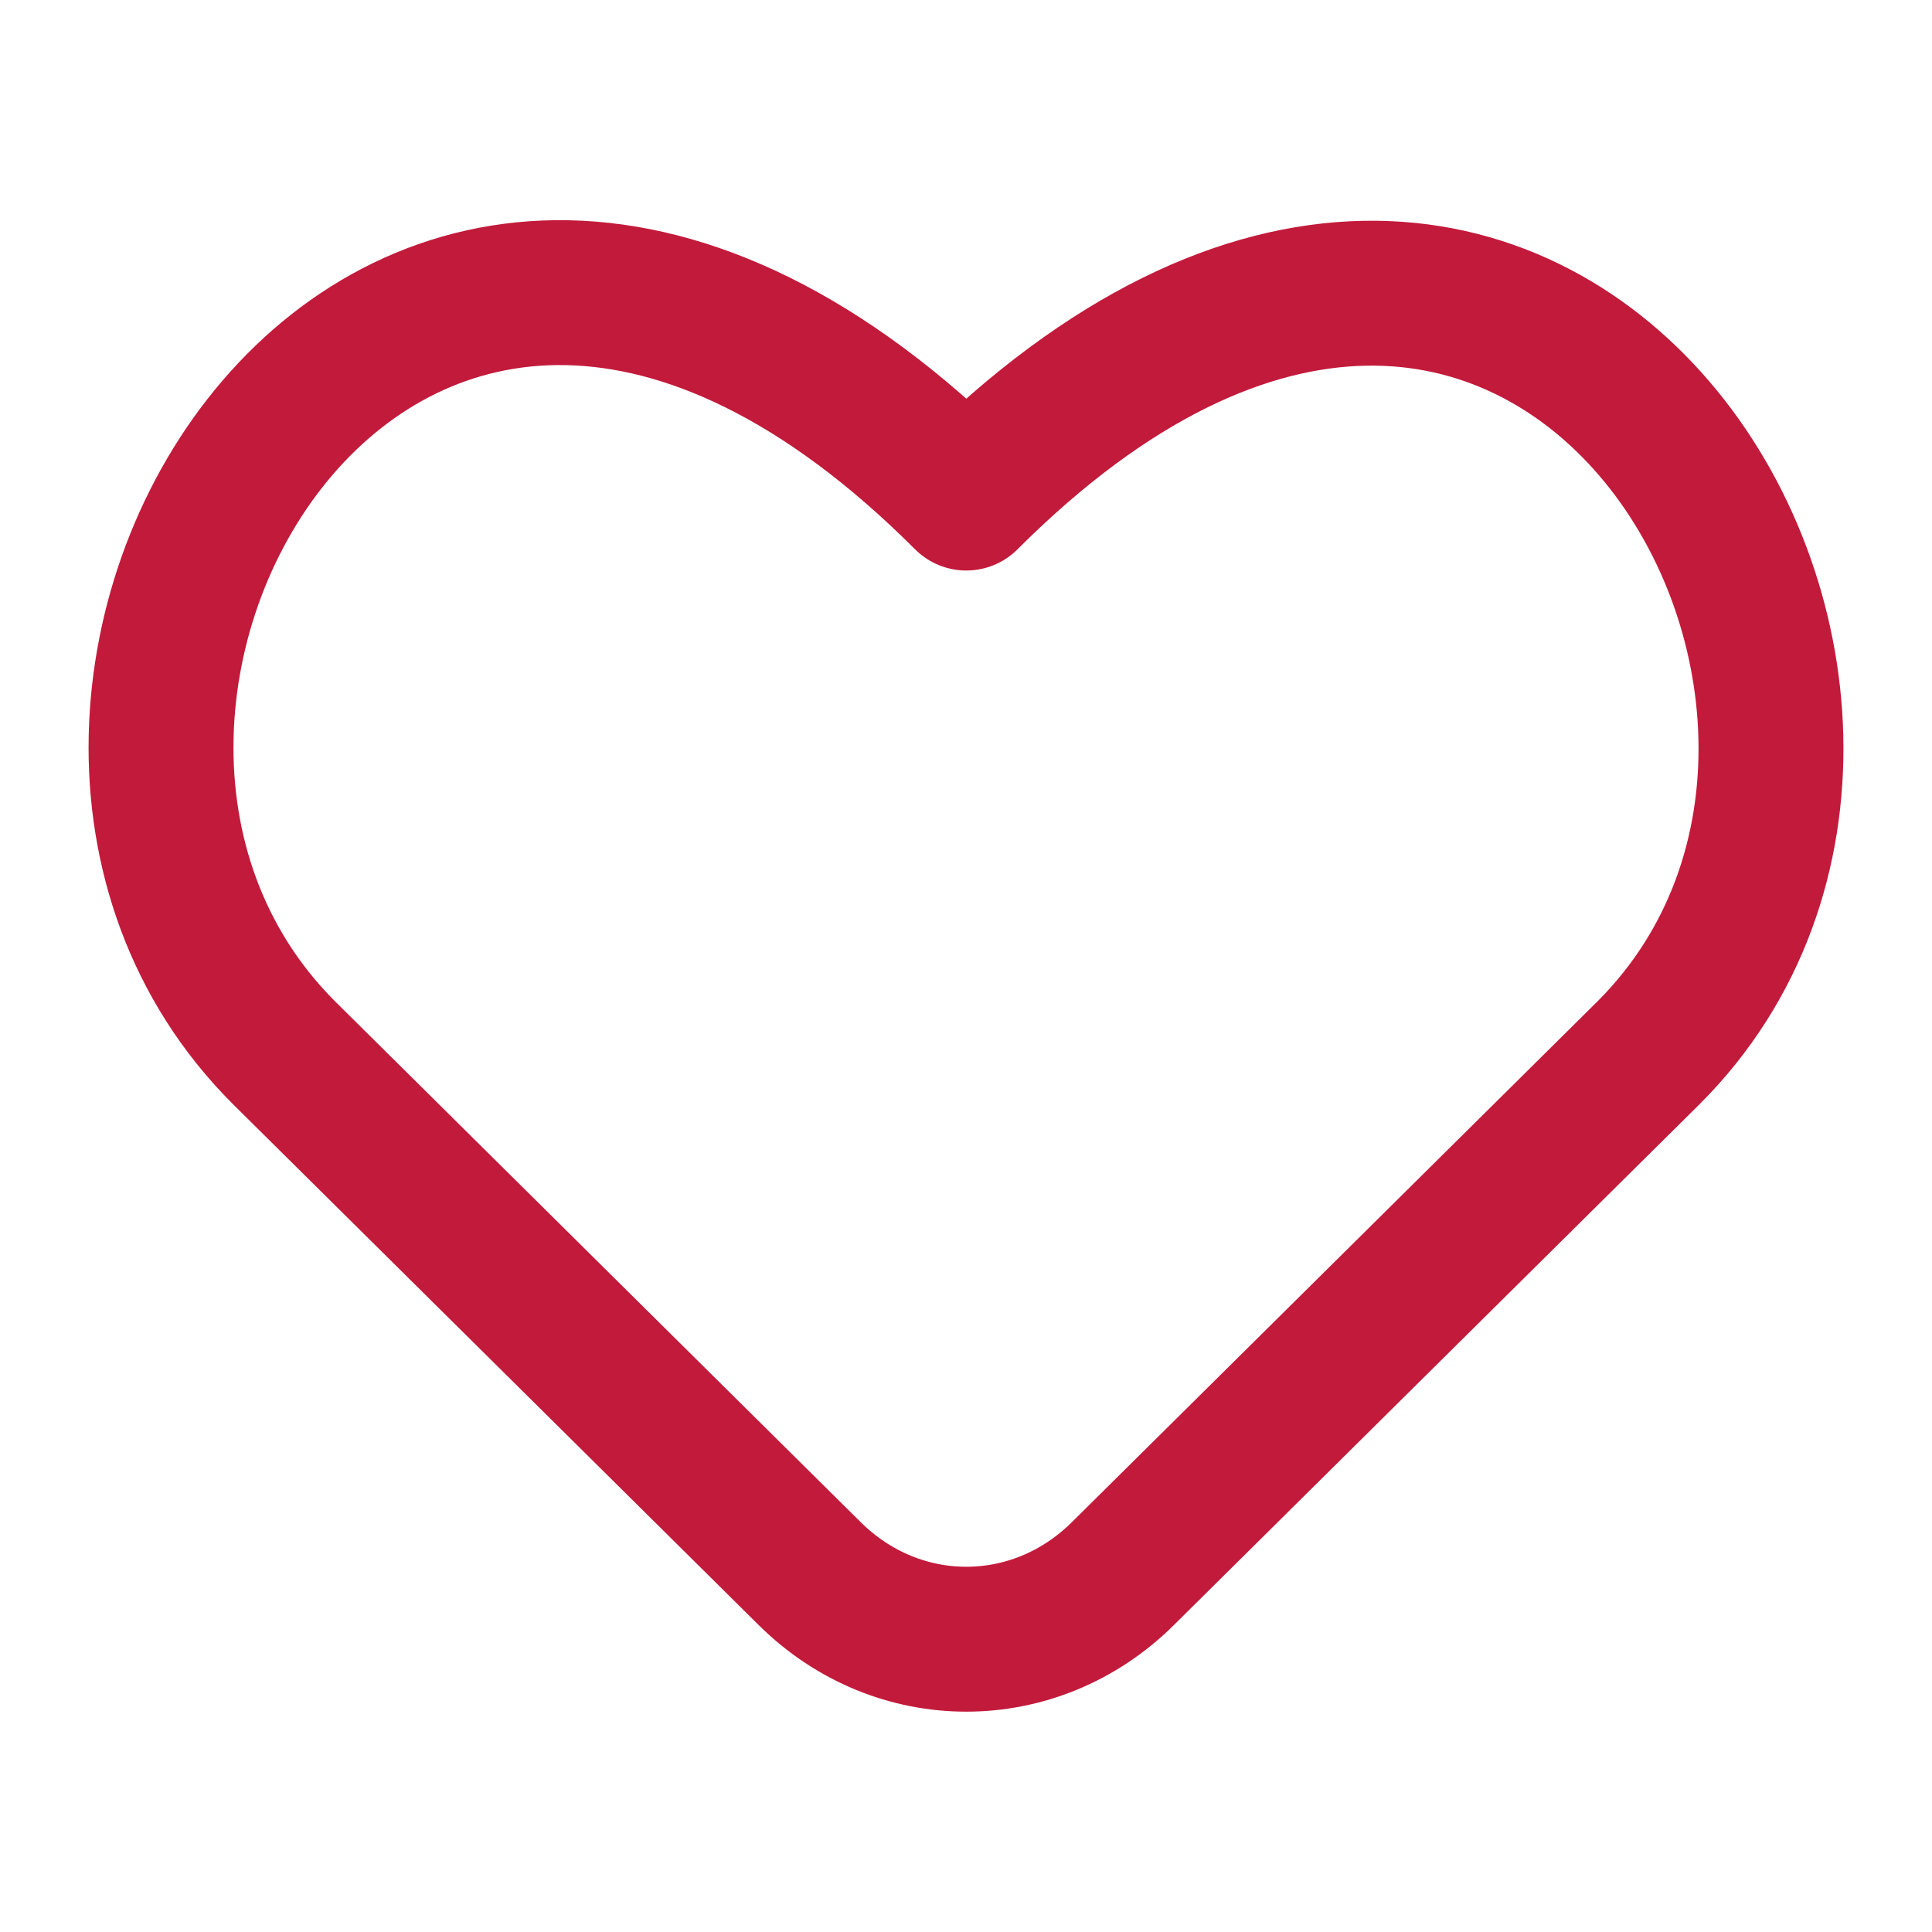 <svg fill="none" height="20" viewBox="0 0 20 20" width="20" xmlns="http://www.w3.org/2000/svg">
    <path d="m11.623 16.291c-.913.904-2.327.904-3.24 0l-5.445-5.395c-3.643-3.643 1.114-11.691 7.065-5.74 5.941-5.941 10.697 2.108 7.065 5.74z"
          stroke="#C21A3B" stroke-linecap="round" stroke-linejoin="round" stroke-width="1.5"/>
</svg>